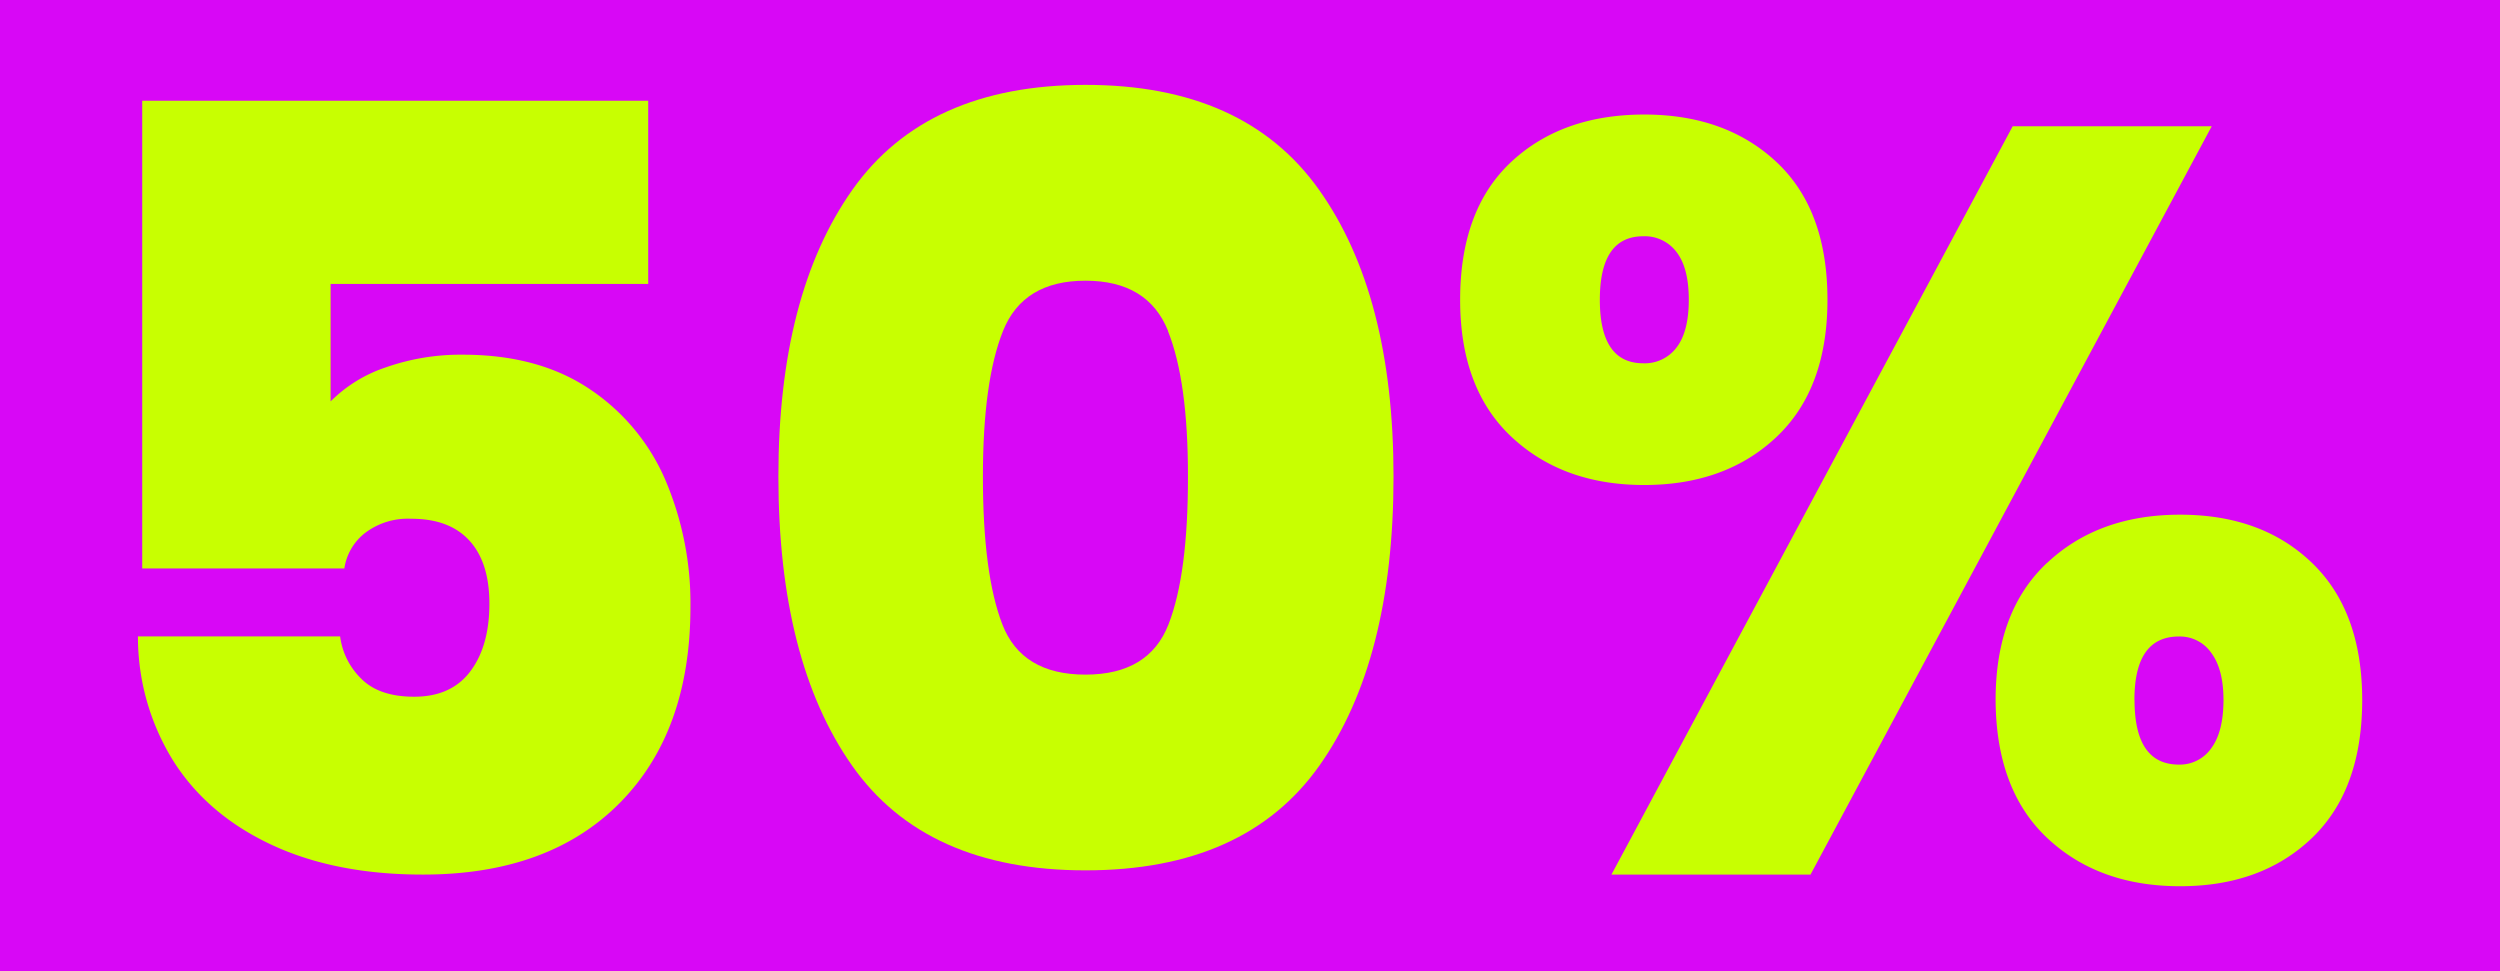 <svg id="Capa_1" data-name="Capa 1" xmlns="http://www.w3.org/2000/svg" viewBox="0 0 514.88 200"><defs><style>.cls-1{fill:#d807f6;}.cls-2{fill:#c8ff01;}</style></defs><rect class="cls-1" width="514.88" height="200"/><path class="cls-2" d="M133.5,58.47H68.09v24.2a29,29,0,0,1,11.34-7,46.38,46.38,0,0,1,15.91-2.62q15.7,0,26.28,7.2a42.79,42.79,0,0,1,15.58,19,64.83,64.83,0,0,1,5,25.72q0,25.73-14.61,40.45T87.06,180.12q-18.11,0-31.29-6.21T35.61,156.58a48.4,48.4,0,0,1-7.2-25.51H70.05a14.78,14.78,0,0,0,4.36,8.72q3.7,3.71,10.91,3.7,7.62,0,11.55-5.23t3.92-13.95q0-8.5-4.14-13t-12-4.47a14.52,14.52,0,0,0-9.48,2.94,11.34,11.34,0,0,0-4.25,7.3H29.29V20.75H133.5Z"/><path class="cls-2" d="M175.57,39.06q15.27-21.57,48-21.58t48.07,21.58Q287,60.65,287,98.15q0,37.93-15.26,59.52t-48.18,21.58q-32.92,0-48.08-21.58T160.31,98.15Q160.31,60.65,175.57,39.06Zm65,29.11q-4.14-10.35-17-10.36t-17,10.36q-4.14,10.35-4.14,30,0,20.05,4,30.41t17.12,10.36q13.08,0,17.11-10.36t4-30.41Q244.69,78.53,240.54,68.17Z"/><path class="cls-2" d="M311.18,33.4q10.47-9.81,27.47-9.81,16.78,0,27.25,9.81t10.47,28.34q0,18.32-10.47,28.23t-27.25,9.92q-16.78,0-27.36-9.92T300.72,61.74Q300.72,43.22,311.18,33.4Zm18.31,28.34q0,13.08,8.94,13.08a8.18,8.18,0,0,0,6.87-3.27q2.51-3.27,2.51-9.81t-2.51-9.81a8.18,8.18,0,0,0-6.87-3.27Q329.49,48.66,329.49,61.74ZM455.51,26,372.88,180.12h-41L414.52,26Zm-33.9,89.93Q432.17,106,449,106t27.14,9.91q10.35,9.93,10.36,28.24,0,18.53-10.36,28.45T449,182.52q-16.8,0-27.36-9.92T411,144.15Q411,125.84,421.61,115.91Zm18,28.24q0,13.31,9.16,13.3a7.89,7.89,0,0,0,6.65-3.38q2.5-3.37,2.51-9.92,0-6.33-2.51-9.7a7.86,7.86,0,0,0-6.65-3.38Q439.59,131.07,439.59,144.15Z"/></svg>